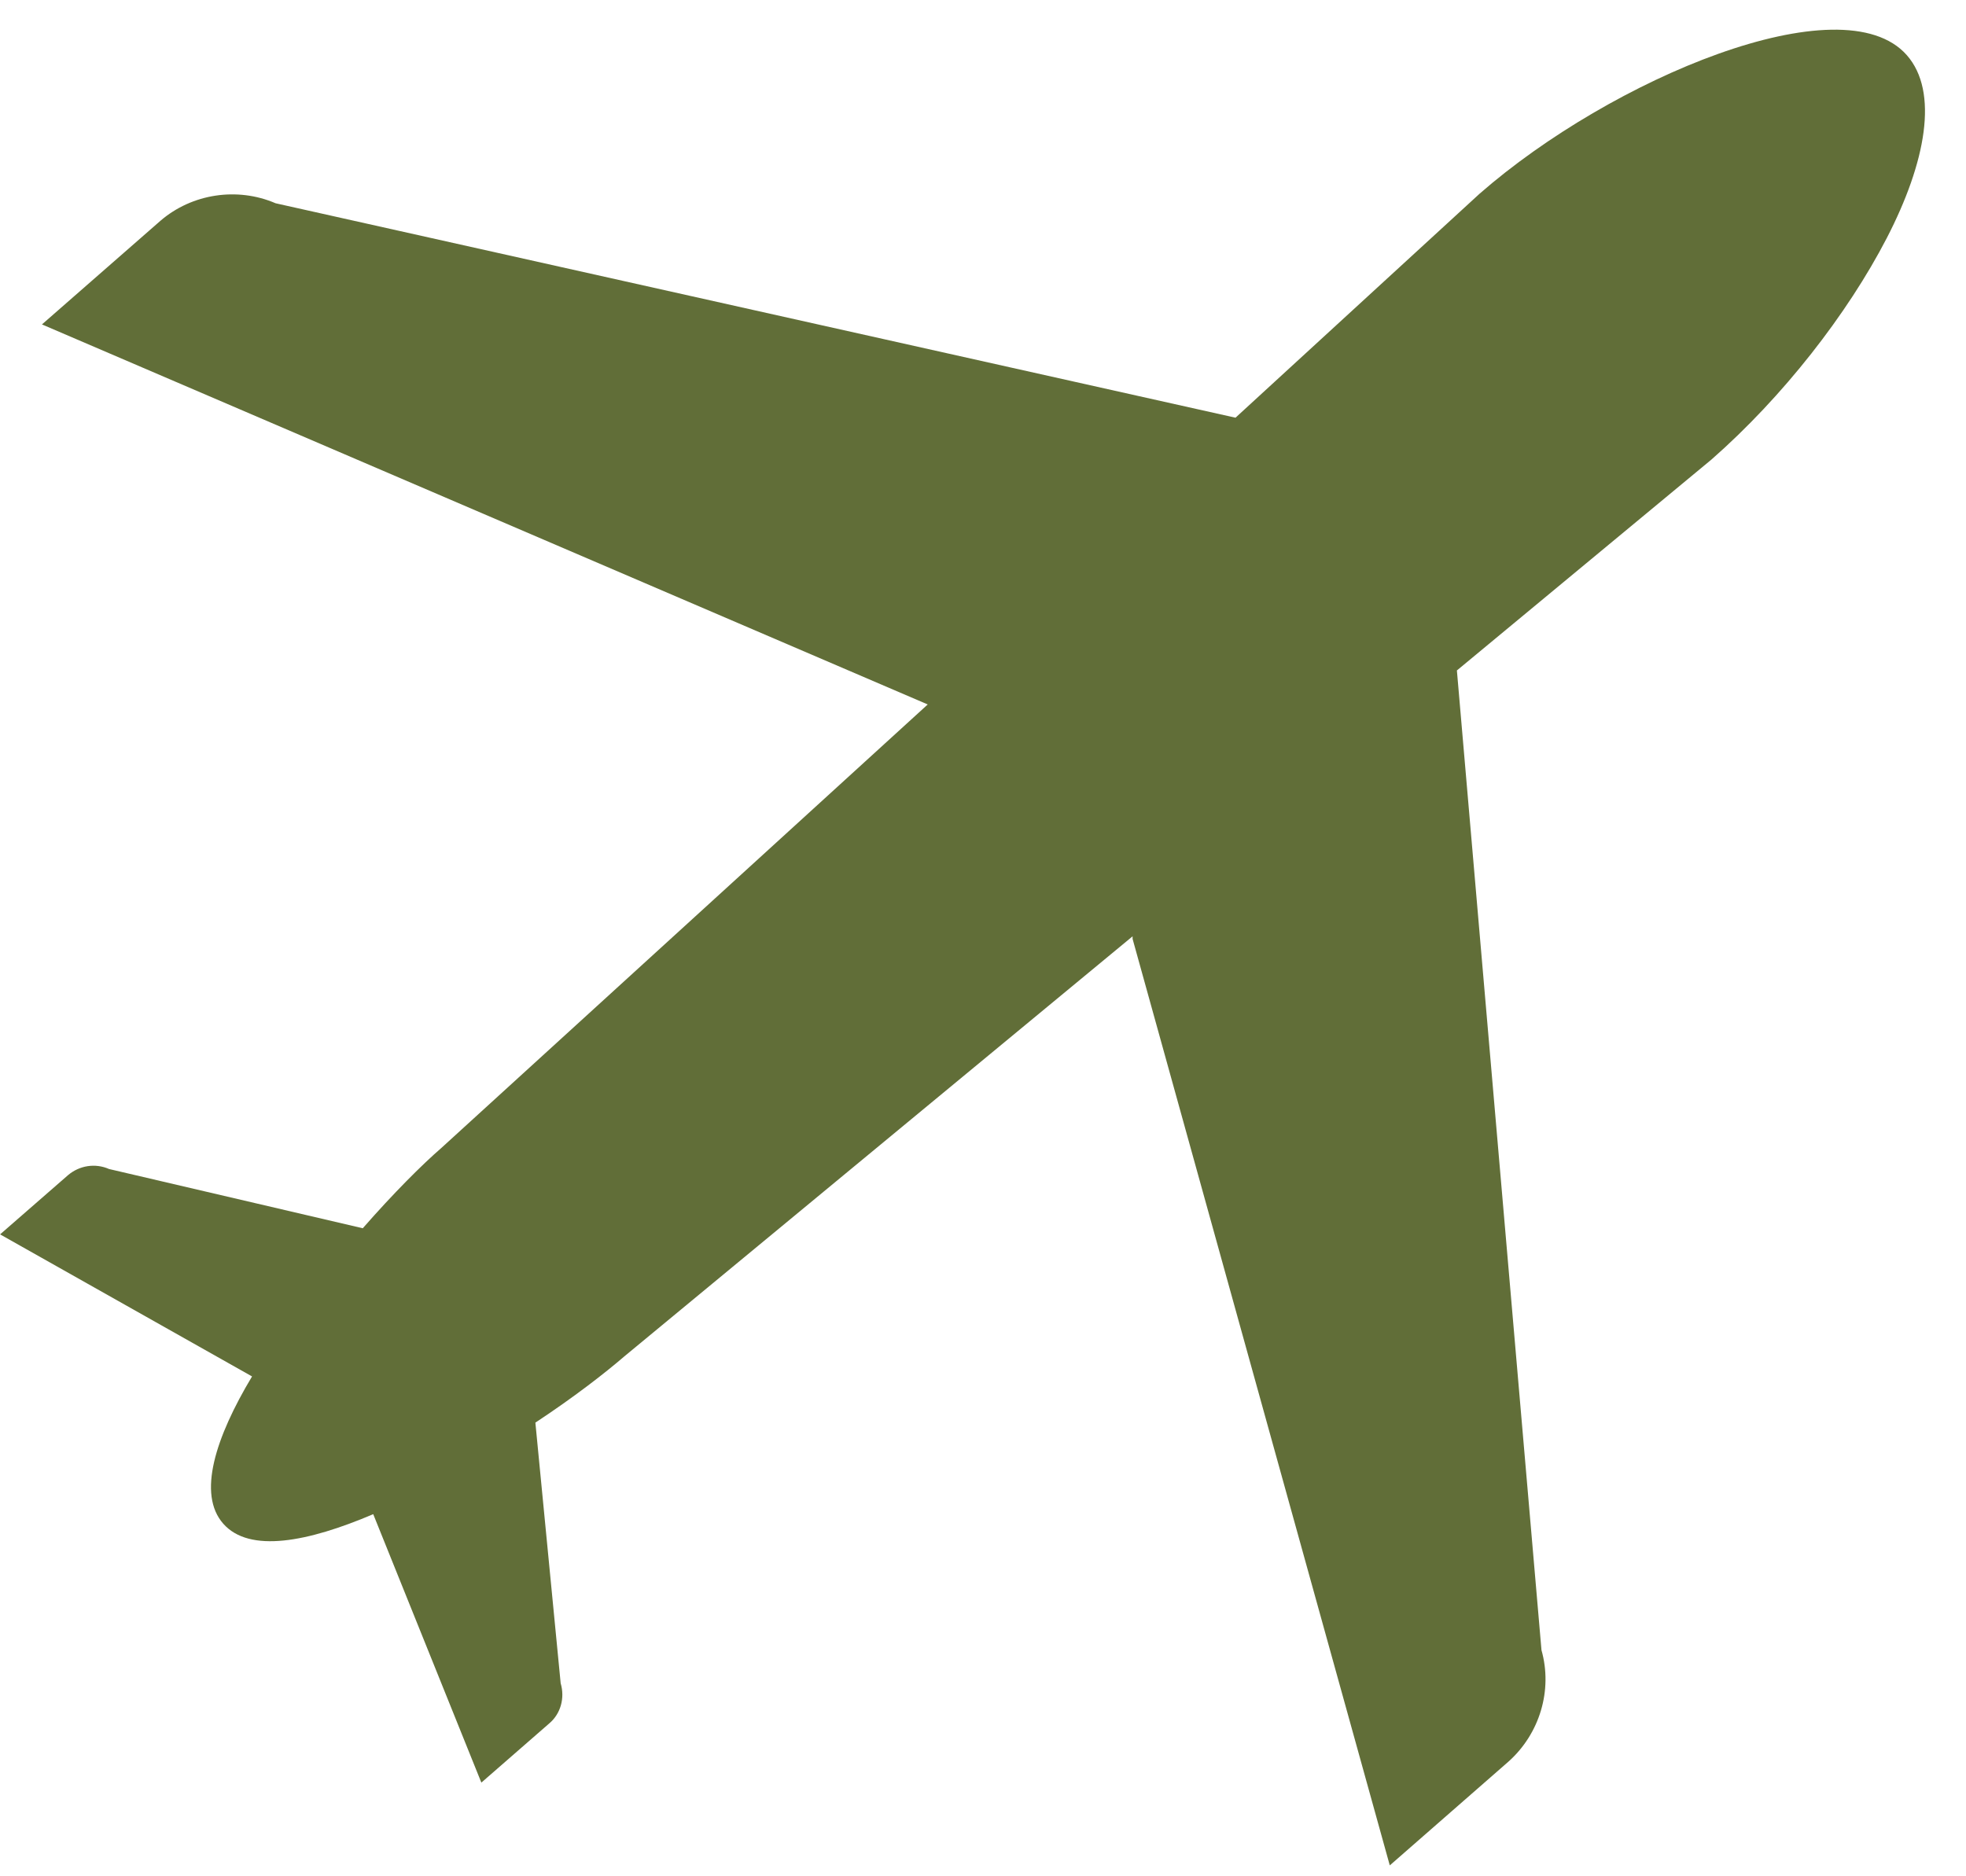 <svg width="44" height="42" viewBox="0 0 44 42" fill="none" xmlns="http://www.w3.org/2000/svg">
<path fill-rule="evenodd" clip-rule="evenodd" d="M25.348 21.017L31.104 41.756L33.758 39.435C34.46 38.81 34.753 37.835 34.499 36.937L32.606 15.008L38.304 10.286C39.904 8.882 41.348 7.028 42.226 5.331C43.104 3.633 43.397 2.053 42.675 1.234C41.231 -0.405 36.06 1.76 33.114 4.336L27.651 9.35L6.168 4.55C5.309 4.18 4.295 4.336 3.592 4.941L0.939 7.262L20.763 15.769L9.875 25.699C9.446 26.07 8.802 26.714 8.119 27.494L2.441 26.168C2.129 26.031 1.778 26.09 1.524 26.304L0.002 27.631L5.641 30.811C4.822 32.177 4.412 33.445 4.997 34.108C5.583 34.772 6.89 34.518 8.353 33.894L10.773 39.903L12.295 38.576C12.548 38.361 12.646 38.01 12.548 37.679L11.982 31.845C12.841 31.279 13.543 30.733 13.973 30.362L25.348 20.959V21.017Z" fill="#616E38"/>
</svg>
